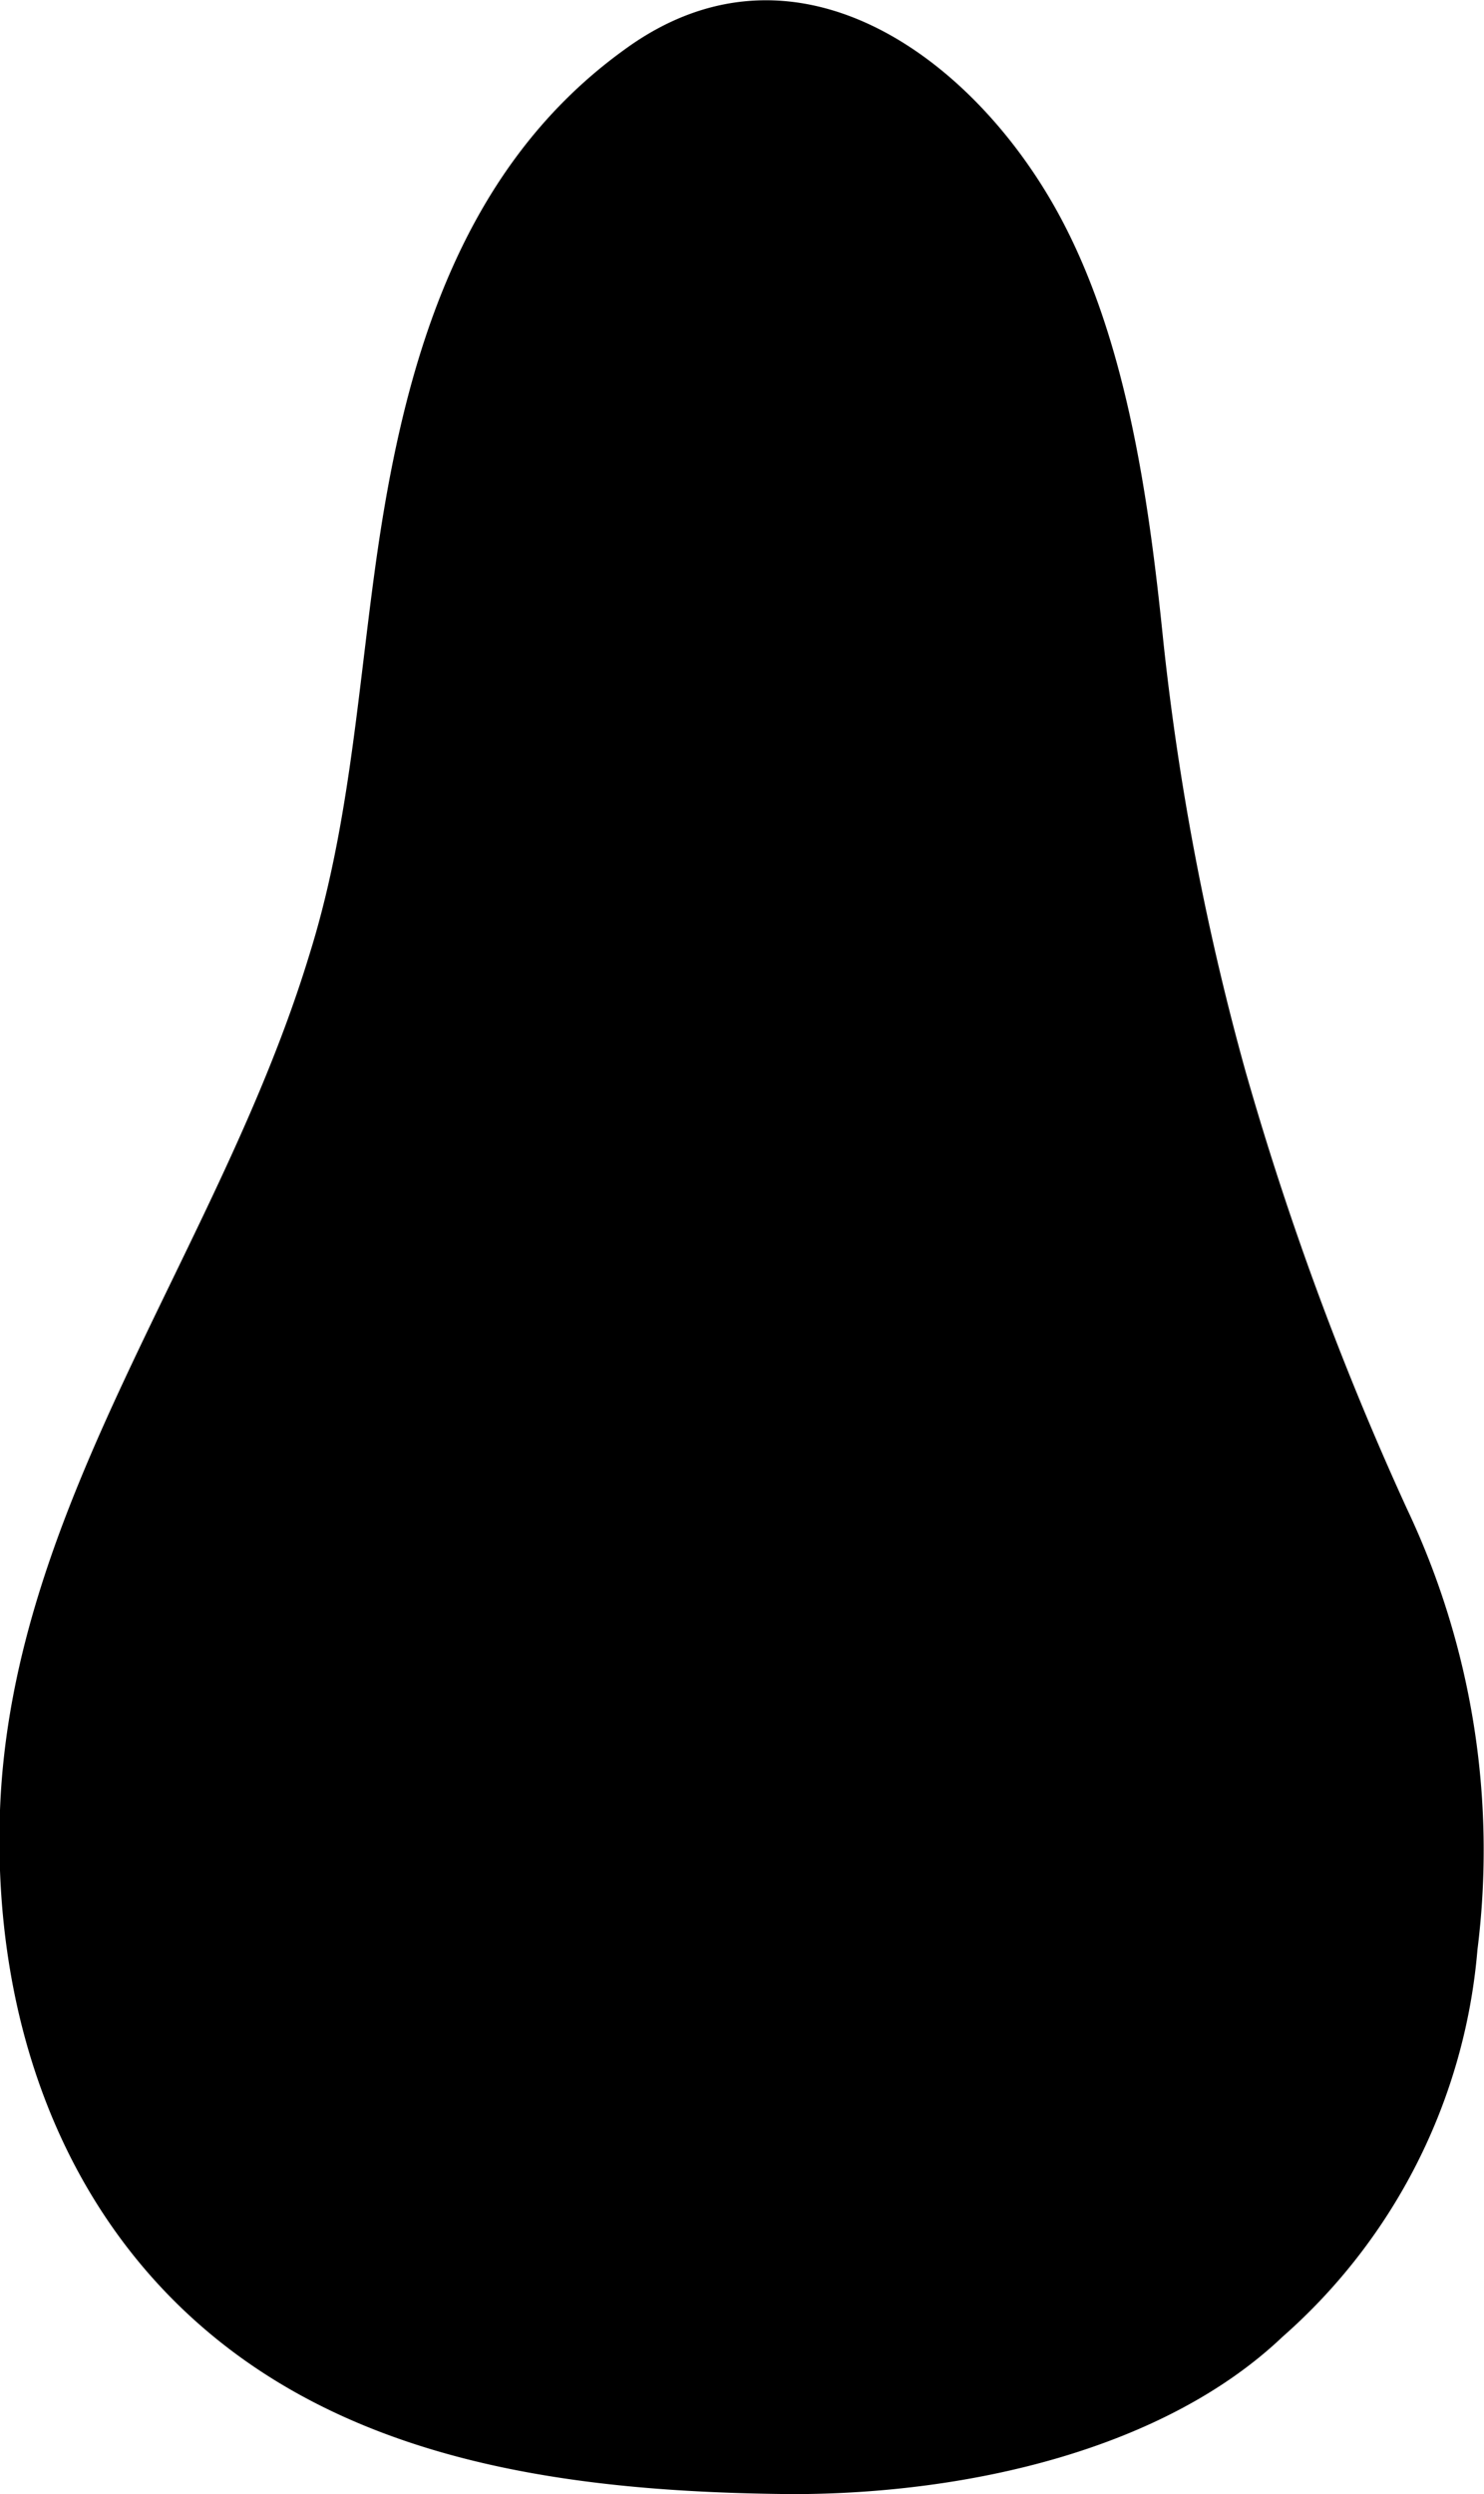 <svg xmlns="http://www.w3.org/2000/svg" viewBox="0 0 56.6 95.07"><g id="Livello_2" data-name="Livello 2"><g id="PRINT_1" data-name="PRINT 1"><path id="Shape_B" data-name="Shape B" d="M14.26,22c-.65,4.83-1,9.73-2.46,14.39C8.36,47.69.44,57.25,0,69c-.28,7.76,2.25,15.32,8.3,20.19S22.44,95,30.21,95.07c6.74,0,14.2-1.71,18.71-6a22.09,22.09,0,0,0,7.43-14.75,30.39,30.39,0,0,0-2.69-16.81A117.5,117.5,0,0,1,47.5,40.82a101.26,101.26,0,0,1-3.13-16.37c-.56-5.5-1.43-11.78-4.16-16.59-3.33-5.87-10-10.6-16.35-6C17.29,6.57,15.28,14.38,14.26,22Z"></path></g></g></svg>